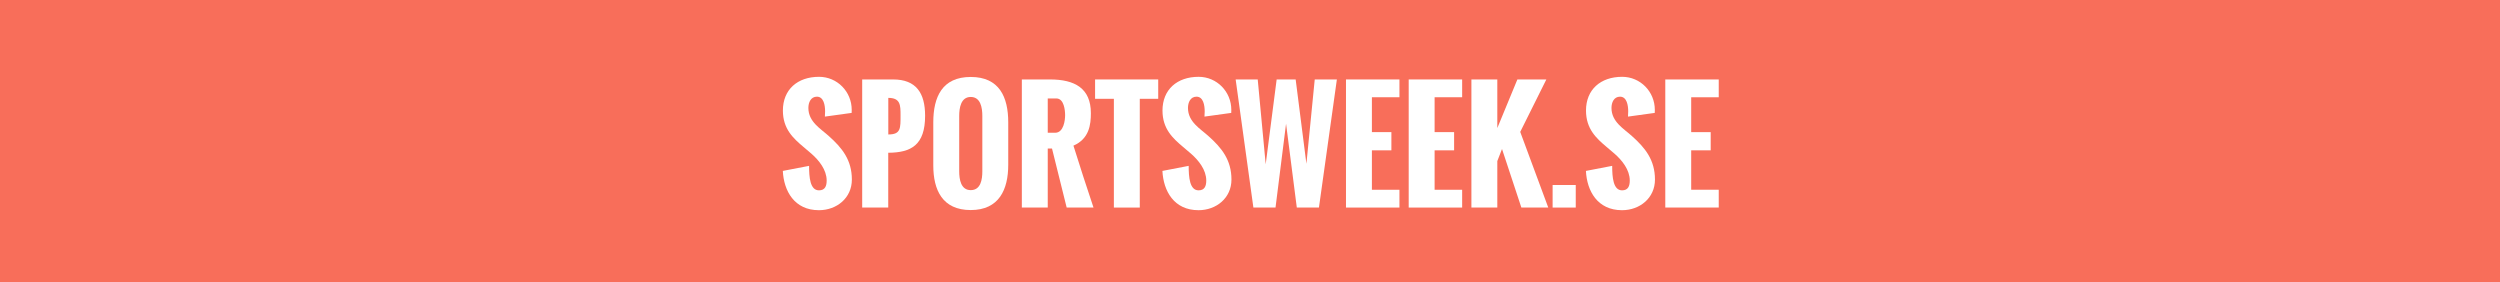 <?xml version="1.0" encoding="utf-8"?>
<!-- Generator: Adobe Illustrator 16.0.3, SVG Export Plug-In . SVG Version: 6.00 Build 0)  -->
<!DOCTYPE svg PUBLIC "-//W3C//DTD SVG 1.1//EN" "http://www.w3.org/Graphics/SVG/1.1/DTD/svg11.dtd">
<svg version="1.1" id="Layer_1" xmlns="http://www.w3.org/2000/svg" xmlns:xlink="http://www.w3.org/1999/xlink" x="0px" y="0px"
	 width="708px" height="80px" viewBox="0 0 708 80" enable-background="new 0 0 708 80" xml:space="preserve">
<rect fill="#F86E5A" width="708" height="80"/>
<g>
	<path fill="#FFFFFF" d="M229.132,46.971c0,3.185,0.262,6.934,2.802,6.934c1.733,0,2.177-1.25,2.177-2.781
		c0-3.024-2.177-5.725-4.293-7.579l-2.278-1.936c-2.862-2.418-5.825-5.079-5.825-10.3c0-5.946,4.132-9.555,10.24-9.555
		c5.16,0,9.252,4.213,9.252,9.353c0,0.121-0.02,0.282-0.02,0.867l-7.579,1.048c0-0.464,0.061-0.907,0.061-1.472
		c0-1.713-0.383-4.172-2.318-4.172c-1.733,0-2.418,1.653-2.418,3.185c0,3.971,3.527,5.906,5.785,7.962
		c3.729,3.326,6.531,6.732,6.531,12.336c0,5.201-4.273,8.668-9.333,8.668c-6.954,0-9.937-5.442-10.219-11.127L229.132,46.971z"/>
	<path fill="#FFFFFF" d="M244.17,22.5h8.768c6.531,0,9.051,3.87,9.051,10.28c0,8.305-3.951,10.441-10.441,10.482v15.521h-7.377V22.5
		z M255.035,32.639c0-2.862-0.021-4.918-3.467-4.918v10.36C255.136,38.081,255.035,36.328,255.035,32.639z"/>
	<path fill="#FFFFFF" d="M264.308,34.654c0-7.196,2.52-12.86,10.603-12.86c8.083,0,10.623,5.664,10.623,12.86v12.014
		c0,6.994-2.58,12.819-10.623,12.819c-8.002,0-10.603-5.644-10.603-12.638V34.654z M278.196,32.82c0-2.318-0.483-5.362-3.285-5.362
		c-2.782,0-3.266,3.084-3.266,5.362v15.682c0,2.298,0.463,5.342,3.266,5.342c2.842,0,3.285-3.003,3.285-5.342V32.82z"/>
	<path fill="#FFFFFF" d="M289.384,22.5h7.982c7.015,0,11.57,2.5,11.57,9.554c0,3.185-0.443,7.256-4.938,9.192
		c1.814,5.765,3.648,11.509,5.684,17.536h-7.599l-4.152-16.71h-1.209v16.71h-7.337V22.5z M298.818,37.597
		c2.439,0,2.822-3.608,2.822-4.958c0-1.33-0.282-4.757-2.479-4.757h-2.439v9.715H298.818z"/>
	<path fill="#FFFFFF" d="M315.448,27.982h-5.321V22.5h17.879v5.482h-5.22v30.8h-7.337V27.982z"/>
	<path fill="#FFFFFF" d="M336.634,46.971c0,3.185,0.262,6.934,2.802,6.934c1.733,0,2.177-1.25,2.177-2.781
		c0-3.024-2.177-5.725-4.293-7.579l-2.278-1.936c-2.862-2.418-5.825-5.079-5.825-10.3c0-5.946,4.132-9.555,10.24-9.555
		c5.16,0,9.252,4.213,9.252,9.353c0,0.121-0.021,0.282-0.021,0.867l-7.579,1.048c0-0.464,0.061-0.907,0.061-1.472
		c0-1.713-0.383-4.172-2.318-4.172c-1.733,0-2.418,1.653-2.418,3.185c0,3.971,3.527,5.906,5.785,7.962
		c3.729,3.326,6.531,6.732,6.531,12.336c0,5.201-4.273,8.668-9.333,8.668c-6.954,0-9.937-5.442-10.219-11.127L336.634,46.971z"/>
	<path fill="#FFFFFF" d="M349.938,22.5h6.249l2.258,24.027l3.104-24.027h5.383l3.043,23.886l2.358-23.886h6.269l-5.079,36.282
		h-6.269l-3.044-23.745l-2.983,23.745h-6.269L349.938,22.5z"/>
	<path fill="#FFFFFF" d="M381.184,22.5h15.138v5.039h-7.801v9.877h5.522v5.16h-5.522v11.167h7.801v5.039h-15.138V22.5z"/>
	<path fill="#FFFFFF" d="M398.942,22.5h15.138v5.039h-7.801v9.877h5.522v5.16h-5.522v11.167h7.801v5.039h-15.138V22.5z"/>
	<path fill="#FFFFFF" d="M416.701,22.5h7.337v13.767l5.684-13.767h8.204l-7.397,14.855l7.941,21.427h-7.619l-5.482-16.589
		l-1.33,3.427v13.162h-7.337V22.5z"/>
	<path fill="#FFFFFF" d="M439.7,52.393h6.552v6.39H439.7V52.393z"/>
	<path fill="#FFFFFF" d="M456.572,46.971c0,3.185,0.263,6.934,2.802,6.934c1.733,0,2.177-1.25,2.177-2.781
		c0-3.024-2.177-5.725-4.293-7.579l-2.277-1.936c-2.862-2.418-5.826-5.079-5.826-10.3c0-5.946,4.133-9.555,10.24-9.555
		c5.16,0,9.252,4.213,9.252,9.353c0,0.121-0.021,0.282-0.021,0.867l-7.579,1.048c0-0.464,0.061-0.907,0.061-1.472
		c0-1.713-0.383-4.172-2.317-4.172c-1.733,0-2.419,1.653-2.419,3.185c0,3.971,3.527,5.906,5.785,7.962
		c3.729,3.326,6.53,6.732,6.53,12.336c0,5.201-4.273,8.668-9.332,8.668c-6.954,0-9.938-5.442-10.22-11.127L456.572,46.971z"/>
	<path fill="#FFFFFF" d="M471.61,22.5h15.138v5.039h-7.801v9.877h5.522v5.16h-5.522v11.167h7.801v5.039H471.61V22.5z"/>
</g>
<g>
</g>
<g>
</g>
<g>
</g>
<g>
</g>
<g>
</g>
<g>
</g>
</svg>

